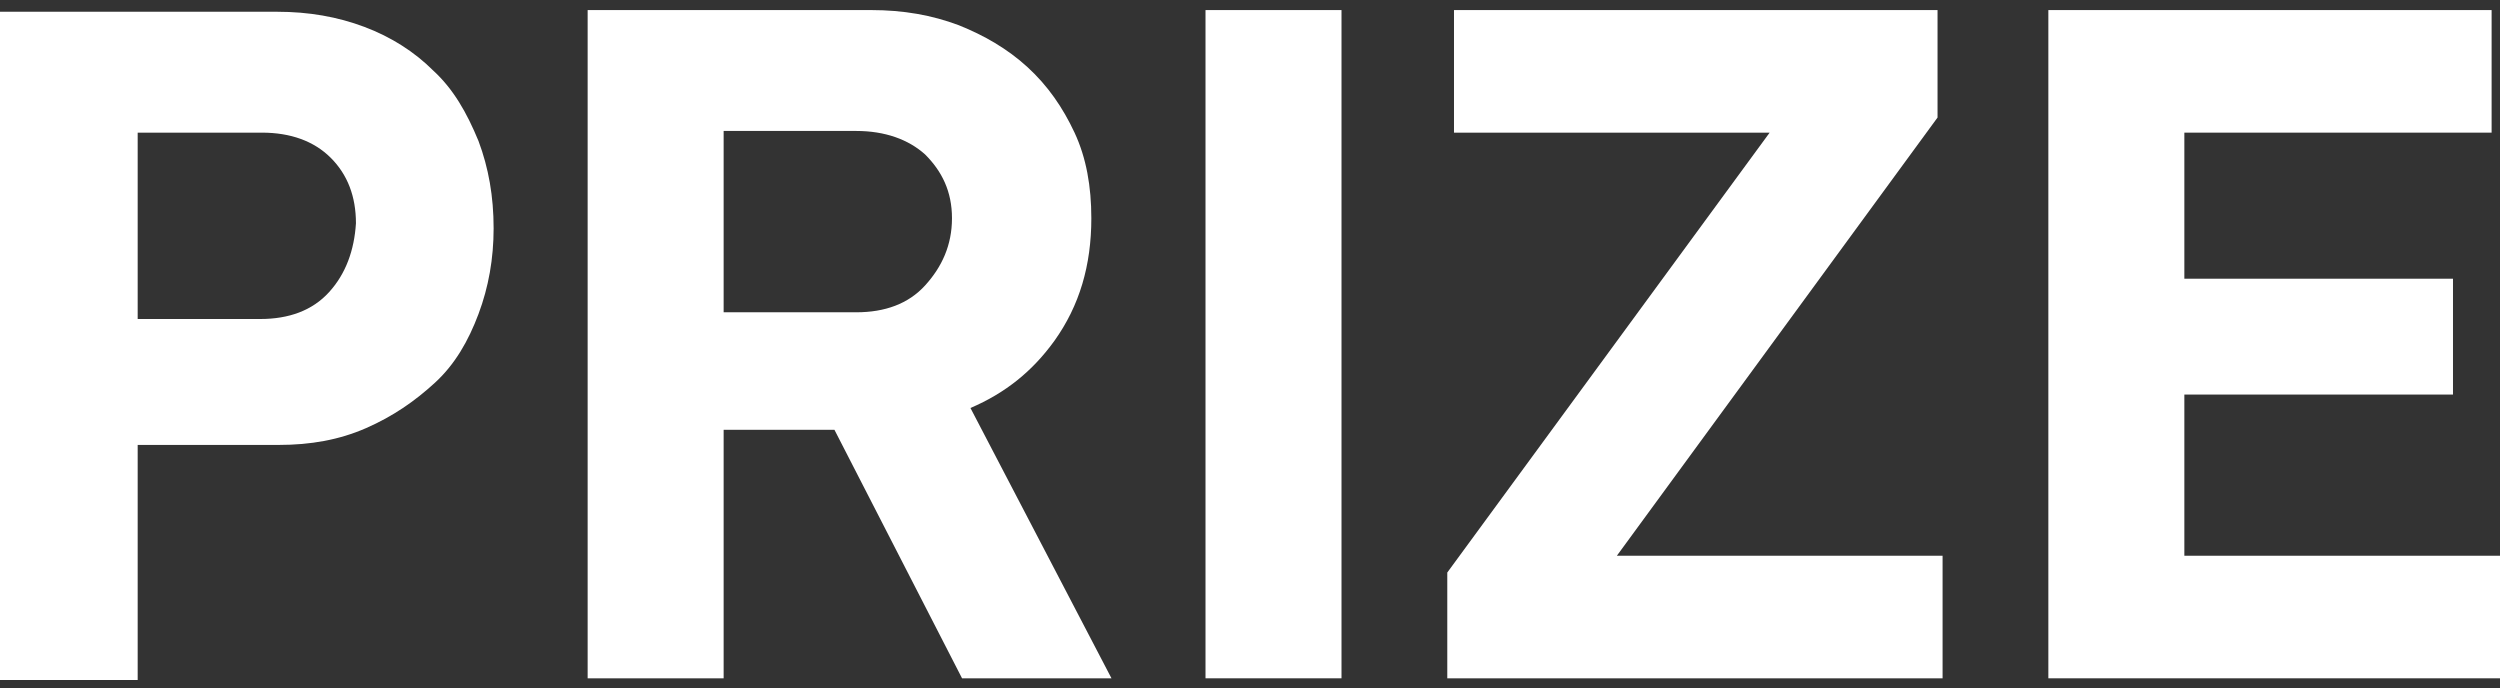 <?xml version="1.0" encoding="utf-8"?>
<!-- Generator: Adobe Illustrator 27.9.6, SVG Export Plug-In . SVG Version: 9.03 Build 54986)  -->
<svg version="1.1" id="レイヤー_1" xmlns="http://www.w3.org/2000/svg" xmlns:xlink="http://www.w3.org/1999/xlink" x="0px"
	 y="0px" viewBox="0 0 148.9 41" style="enable-background:new 0 0 148.9 41;" xml:space="preserve">
<rect x="0" y="0" width="148.9" height="41" fill="#333333" stroke="none"/>
<style type="text/css">
	.st0{fill:#FFFFFF;}
</style>
<g>
	<path class="st0" d="M25.8,4.2c-1.1-1.1-2.5-2-4.1-2.6c-1.6-0.6-3.3-0.9-5.2-0.9H0v39.8h8.2v-14h8.4c1.9,0,3.6-0.3,5.2-1
		c1.6-0.7,2.9-1.6,4.1-2.7s2-2.5,2.6-4.1c0.6-1.6,0.9-3.3,0.9-5.1c0-1.9-0.3-3.6-0.9-5.2C27.8,6.7,27,5.3,25.8,4.2z M19.6,17.4
		c-1,1.1-2.4,1.6-4.1,1.6H8.2V7.9h7.4c1.7,0,3.1,0.5,4.1,1.5c1,1,1.5,2.3,1.5,3.9C21.1,14.9,20.6,16.3,19.6,17.4z"/>
	<path class="st0" d="M62.8,20.3c1.5-2.1,2.2-4.5,2.2-7.3c0-1.9-0.3-3.6-1-5.1c-0.7-1.5-1.6-2.8-2.8-3.9c-1.2-1.1-2.6-1.9-4.1-2.5
		c-1.6-0.6-3.3-0.9-5.2-0.9H35v39.8h8.1V25.6h6.6l7.6,14.8h8.9l-8.4-16.1C59.9,23.4,61.5,22.1,62.8,20.3z M55.1,17
		c-1,1.1-2.4,1.6-4.1,1.6h-7.9V7.8h7.9c1.7,0,3.1,0.5,4.1,1.4c1,1,1.6,2.2,1.6,3.8S56.1,15.9,55.1,17z"/>
	<rect x="71.8" y="0.6" class="st0" width="8.1" height="39.8"/>
	<polygon class="st0" points="115.4,7 115.4,0.6 86.6,0.6 86.6,7.9 105.4,7.9 86.2,34.1 86.2,40.4 115.7,40.4 115.7,33.1 96.3,33.1 
			"/>
	<polygon class="st0" points="130.1,33.1 130.1,23.5 146.1,23.5 146.1,16.6 130.1,16.6 130.1,7.9 148.4,7.9 148.4,0.6 122,0.6 
		122,40.4 148.9,40.4 148.9,33.1 	"/>
</g>
</svg>
